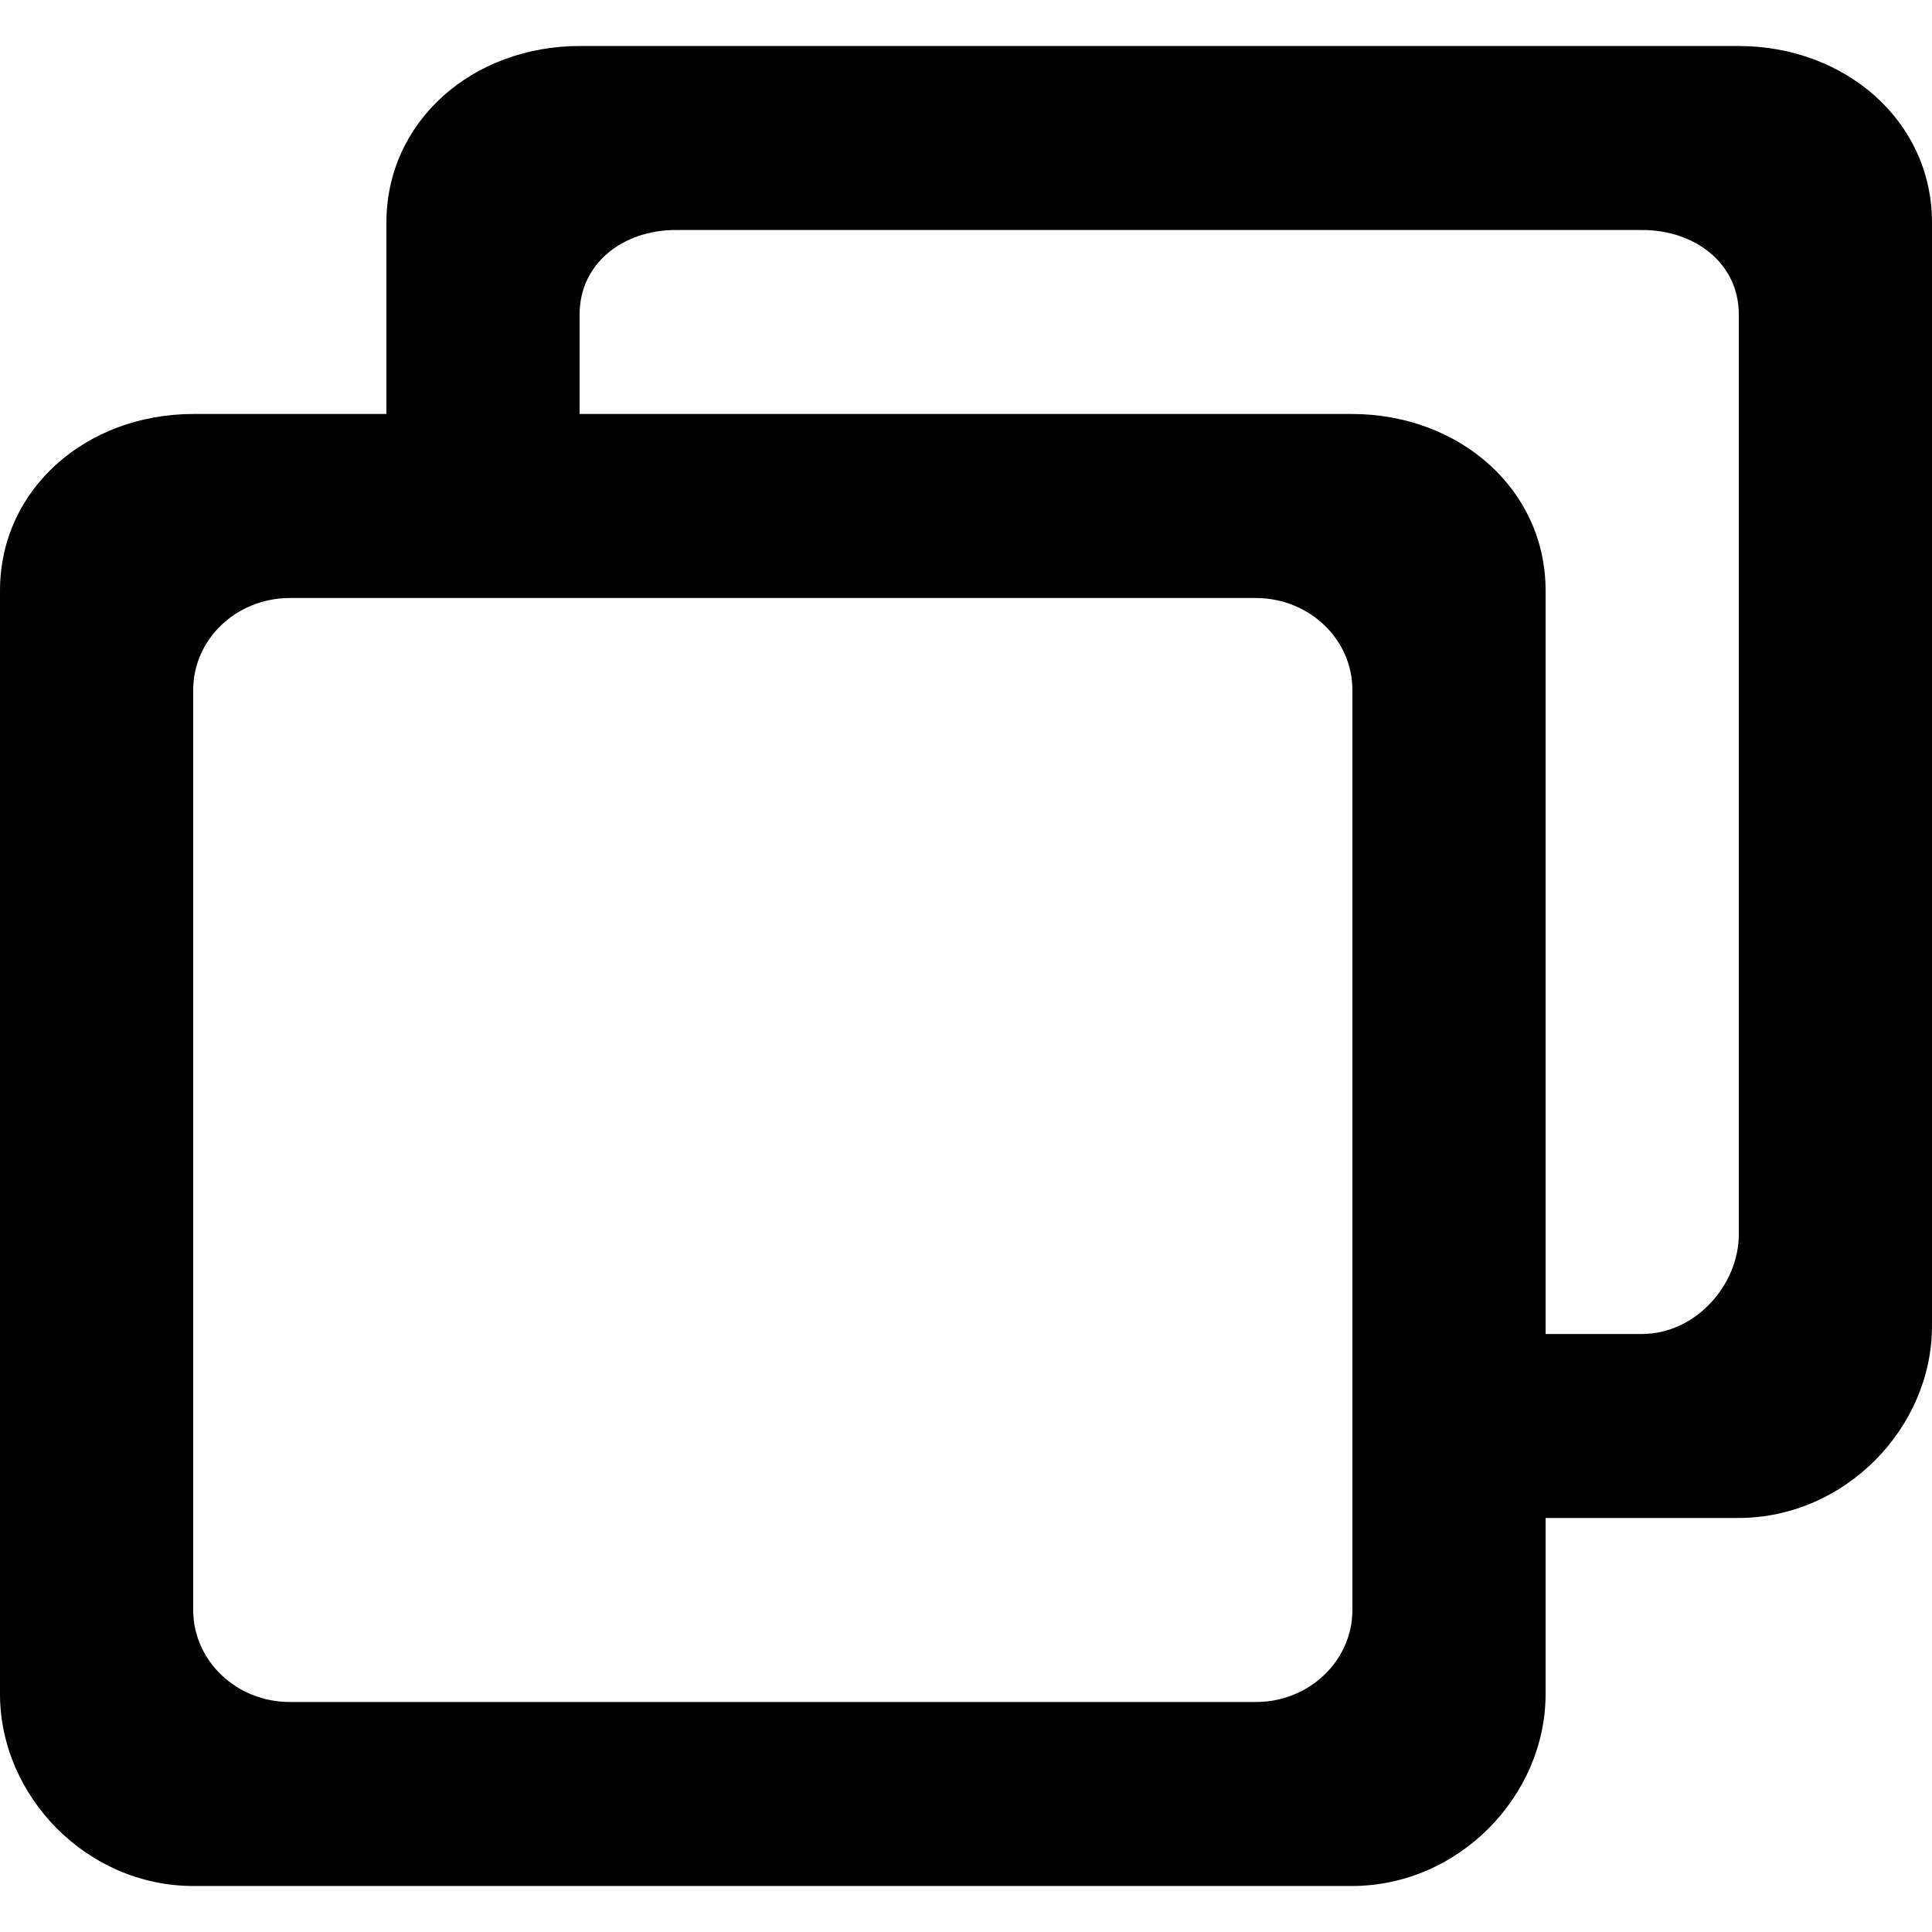 <?xml version="1.0" encoding="utf-8"?>
<!-- Generator: Adobe Illustrator 26.3.1, SVG Export Plug-In . SVG Version: 6.00 Build 0)  -->
<svg version="1.1" id="Layer_1" xmlns="http://www.w3.org/2000/svg" xmlns:xlink="http://www.w3.org/1999/xlink" x="0px" y="0px"
	 viewBox="0 0 512 512" style="enable-background:new 0 0 512 512;" xml:space="preserve">
<style type="text/css">
	.st0{fill-rule:evenodd;clip-rule:evenodd;}
</style>
<g>
	<path class="st0" d="M460.8,327.12c0,13.46-11.52,26.4-25.65,26.4H409.6v-197c0-26.97-23.01-46.81-51.33-46.81H153.6v-26.4
		c0-13.46,11.42-22.36,25.55-22.36h256c14.13,0,25.65,8.9,25.65,22.36V327.12z M358.4,426.67c0,13.46-11.47,24.38-25.6,24.38h-256
		c-14.13,0-25.6-10.92-25.6-24.38V182.86c0-13.48,11.47-24.38,25.6-24.38h256c14.13,0,25.6,10.9,25.6,24.38V426.67z M460.67,12.19
		H153.65c-28.34,0-51.25,19.85-51.25,46.81v50.71H51.25C22.91,109.71,0,129.56,0,156.53v292.42c0,26.97,22.91,50.86,51.25,50.86
		h307.02c28.31,0,51.33-23.89,51.33-50.86v-46.67h51.07c28.31,0,51.33-23.89,51.33-50.86V59C512,32.04,488.99,12.19,460.67,12.19z"
		/>
</g>
</svg>
